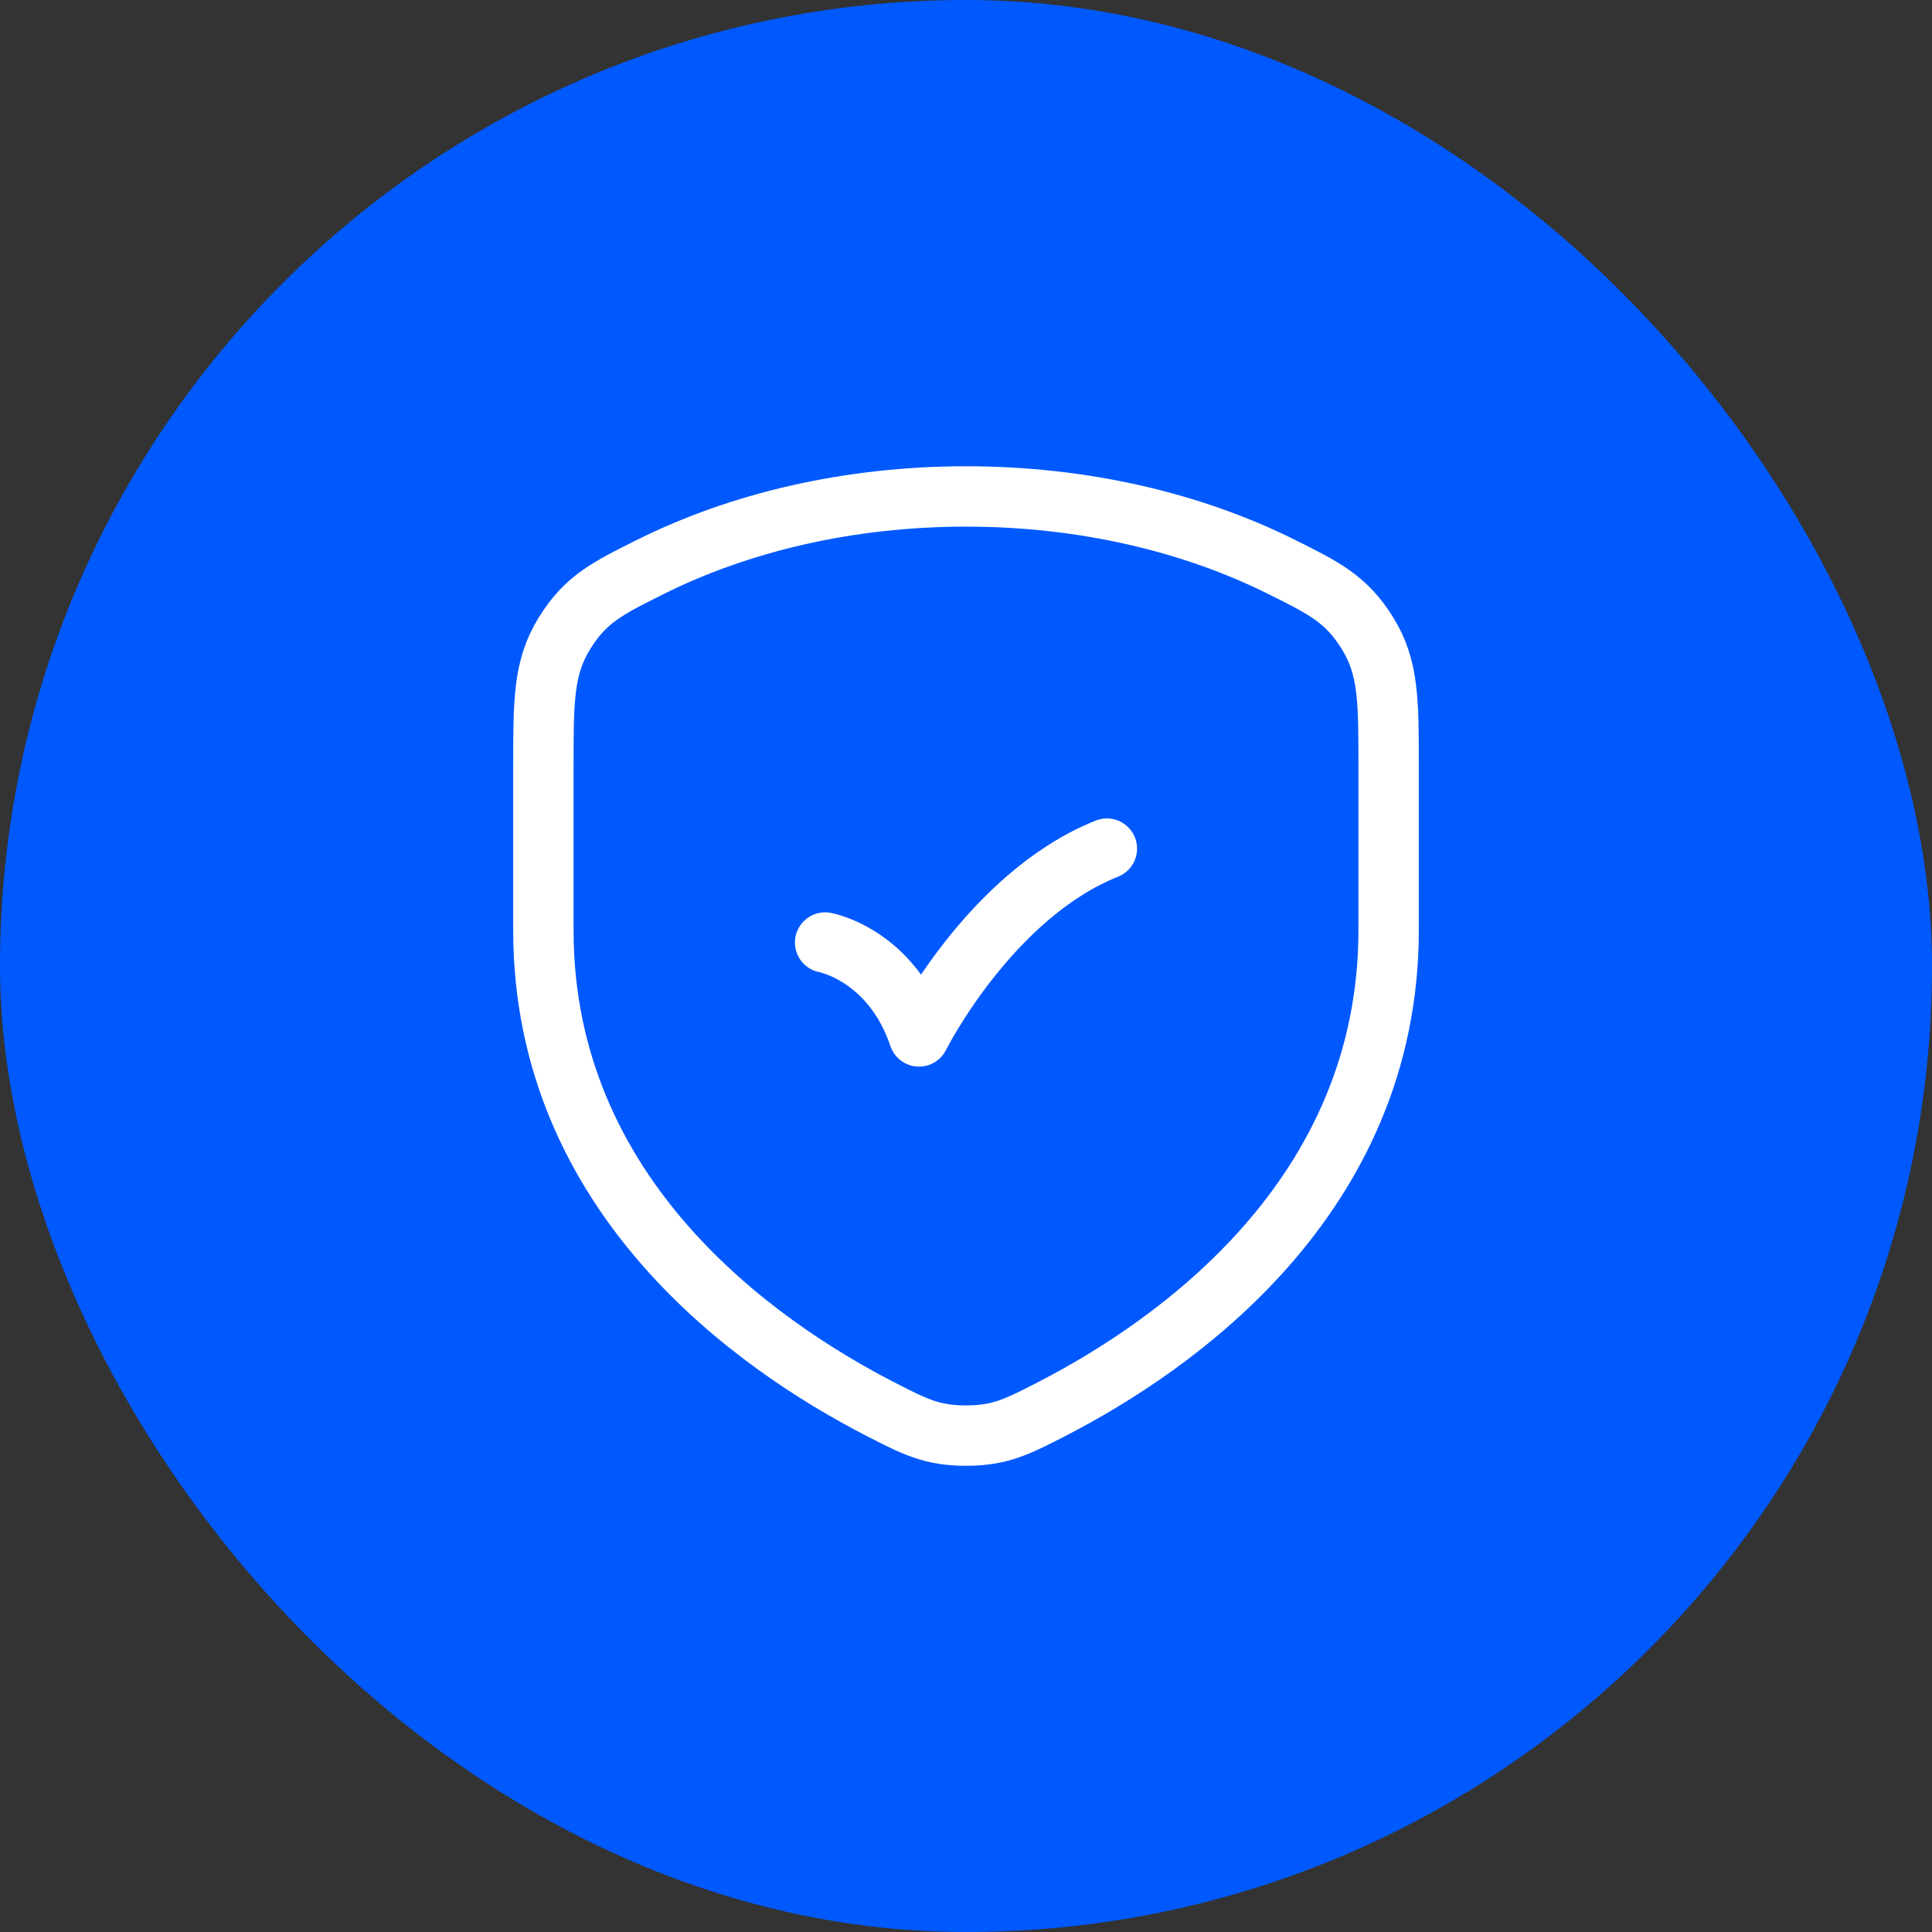 <svg xmlns="http://www.w3.org/2000/svg" width="48" height="48" fill="none" viewBox="0 0 48 48"><rect x="0" y="0" width="48" height="48" fill="#333333" stroke="none"/><rect width="48" height="48" fill="#0059ff" rx="24"/><path stroke="#fff" stroke-linecap="round" stroke-linejoin="round" stroke-width="1.5" d="M31.827 14.078c-2.207-1.098-4.91-1.744-7.827-1.744s-5.619.646-7.827 1.744c-1.083.539-1.624.808-2.148 1.655S13.5 17.4 13.5 19.04v4.071c0 6.63 5.299 10.316 8.369 11.896.856.44 1.283.66 2.131.66s1.275-.22 2.131-.66C29.2 33.427 34.5 29.74 34.5 23.11v-4.07c0-1.64 0-2.46-.525-3.307s-1.065-1.116-2.148-1.655"/><path stroke="#fff" stroke-linecap="round" stroke-linejoin="round" stroke-width="1.5" d="M20.5 23.417s1.643.294 2.333 2.333c0 0 1.75-3.5 4.667-4.666"/></svg>